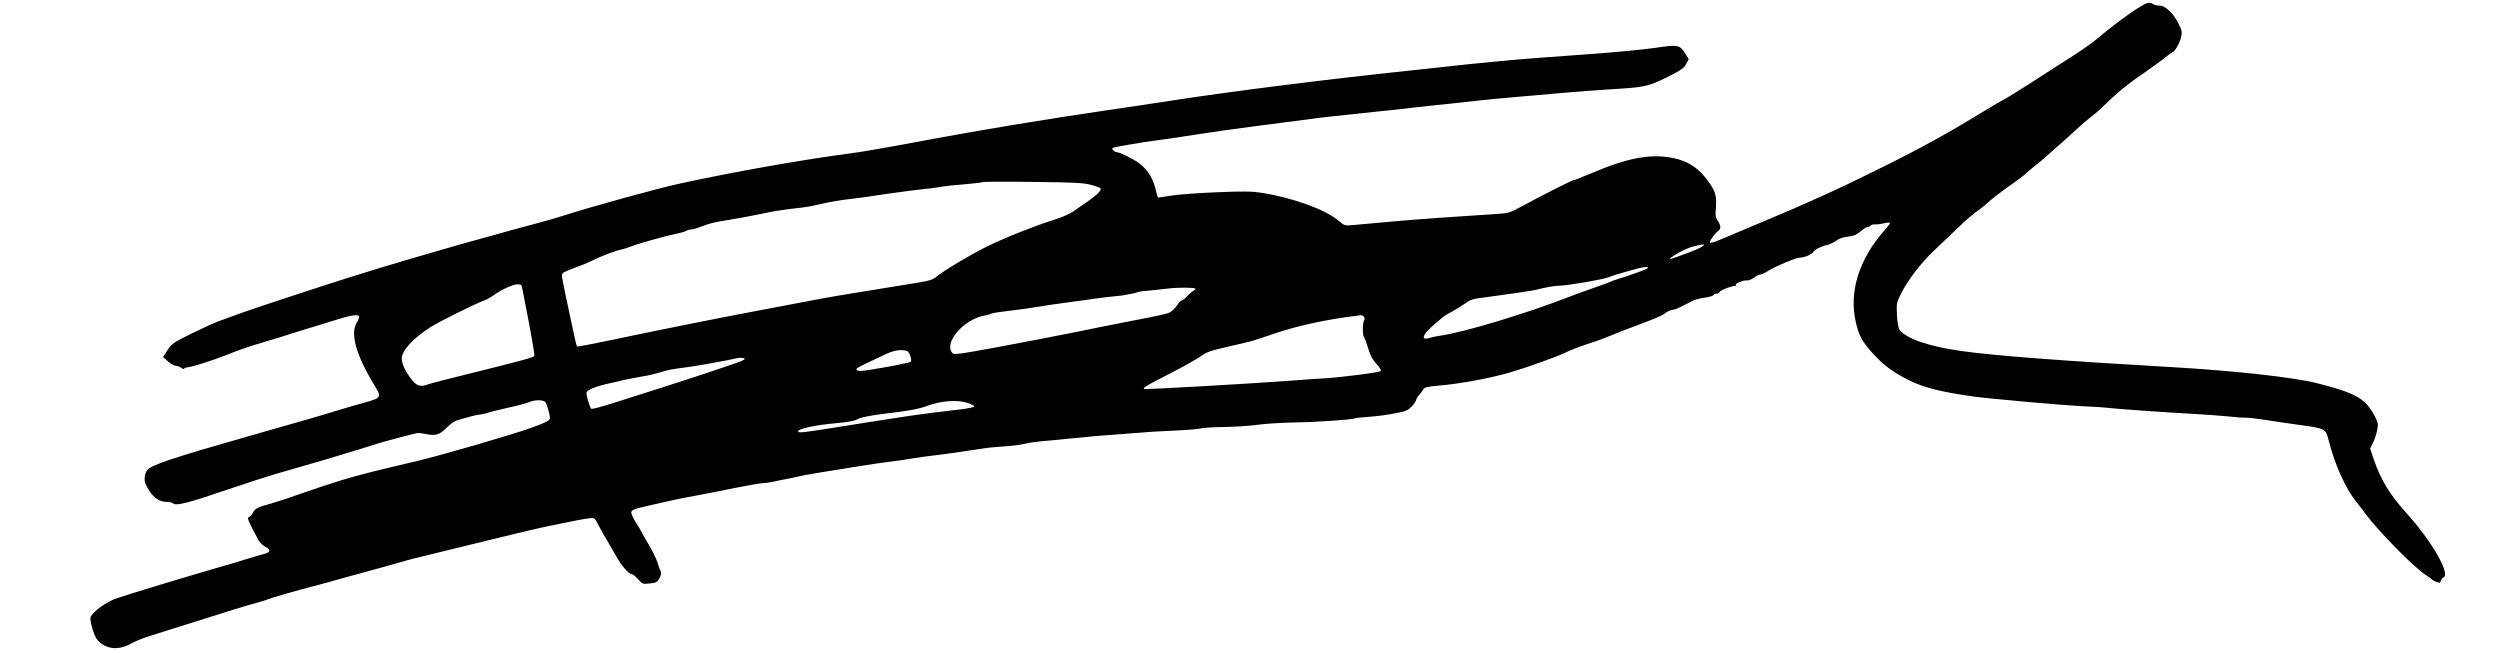 <?xml version="1.0" standalone="no"?>
<!DOCTYPE svg PUBLIC "-//W3C//DTD SVG 20010904//EN"
 "http://www.w3.org/TR/2001/REC-SVG-20010904/DTD/svg10.dtd">
<svg version="1.0" xmlns="http://www.w3.org/2000/svg"
 width="1873pt" height="489pt" viewBox="0 0 1873 489"
 preserveAspectRatio="xMidYMid meet">

<g transform="translate(0,489) scale(0.1,-0.1)"
fill="#000000" stroke="none">
<path d="M16040 4843 c-83 -49 -221 -152 -333 -247 -32 -27 -112 -83 -177
-125 -66 -42 -204 -130 -307 -197 -104 -66 -196 -124 -206 -127 -10 -4 -80
-45 -155 -91 -251 -154 -475 -278 -742 -410 -262 -130 -340 -167 -535 -254
-55 -24 -118 -52 -140 -62 -22 -10 -128 -55 -235 -100 -107 -45 -237 -99 -287
-121 -118 -50 -130 -50 -97 -2 13 20 33 43 44 50 25 18 25 40 0 78 -18 26 -20
40 -14 105 7 90 -8 132 -84 225 -61 75 -136 120 -232 140 -176 36 -344 4 -632
-119 -59 -25 -113 -46 -120 -46 -12 -1 -242 -117 -408 -207 -67 -37 -84 -41
-165 -46 -351 -22 -600 -40 -790 -57 -121 -11 -250 -23 -286 -26 -64 -6 -66
-5 -110 32 -99 84 -341 172 -573 209 -74 12 -134 13 -331 5 -132 -5 -285 -16
-340 -24 -55 -9 -103 -16 -107 -16 -3 0 -9 15 -13 32 -21 104 -62 173 -130
225 -43 32 -146 83 -169 83 -7 0 -19 7 -26 15 -15 18 -18 17 105 39 88 16 154
26 305 46 41 6 145 21 230 35 85 14 295 43 465 65 171 22 344 44 385 50 41 6
95 12 120 15 25 2 106 11 180 19 74 8 167 18 205 22 39 4 79 8 90 9 11 1 85
10 165 19 80 9 190 21 245 26 55 6 156 17 225 25 69 8 211 21 315 30 105 9
260 22 345 30 85 8 234 19 330 25 276 16 297 21 440 92 106 53 127 68 143 99
l19 36 -26 42 c-42 66 -54 68 -229 42 -84 -12 -300 -33 -482 -46 -181 -13
-366 -27 -410 -30 -127 -9 -498 -44 -640 -61 -71 -8 -213 -23 -315 -34 -586
-61 -1338 -156 -1776 -224 -126 -20 -324 -49 -440 -66 -469 -68 -1017 -159
-1394 -230 -292 -55 -483 -88 -575 -100 -333 -43 -868 -137 -1270 -225 -174
-38 -661 -172 -855 -235 -52 -17 -153 -46 -225 -65 -71 -19 -195 -52 -275 -75
-80 -22 -219 -61 -310 -86 -156 -44 -595 -173 -725 -215 -33 -10 -73 -23 -90
-28 -167 -52 -687 -223 -785 -258 -69 -25 -152 -55 -185 -67 -32 -11 -126 -54
-208 -94 -139 -69 -150 -76 -182 -125 l-33 -52 36 -32 c20 -18 46 -32 57 -33
11 0 31 -7 43 -16 12 -8 22 -11 22 -7 0 5 8 9 18 10 40 3 185 49 297 93 118
47 176 66 325 110 41 12 107 32 145 45 39 12 104 33 145 45 41 12 123 37 182
56 138 44 198 53 198 30 0 -9 -7 -27 -15 -40 -54 -81 -9 -244 129 -470 57 -94
55 -96 -76 -133 -62 -17 -144 -41 -183 -53 -93 -29 -156 -47 -235 -70 -36 -10
-240 -69 -455 -130 -564 -161 -722 -214 -752 -252 -18 -21 -25 -73 -14 -99 40
-93 93 -139 161 -139 20 0 41 -5 48 -12 20 -20 121 6 403 103 145 49 305 101
354 115 80 23 157 45 345 100 30 9 82 24 115 34 33 11 107 33 165 50 58 18
125 39 150 47 39 13 246 68 293 78 9 2 41 -1 70 -7 71 -15 100 -6 156 50 34
34 60 50 97 60 27 7 65 17 84 23 19 5 50 12 69 14 18 2 45 8 60 14 14 5 80 22
146 36 66 14 137 33 158 42 43 19 106 19 123 1 11 -13 34 -93 34 -122 0 -16
-31 -32 -140 -71 -160 -57 -667 -204 -860 -250 -325 -76 -417 -100 -553 -140
-81 -25 -216 -69 -300 -99 -83 -30 -188 -64 -232 -77 -105 -29 -124 -38 -140
-70 -8 -15 -21 -29 -29 -32 -17 -7 -11 -20 70 -173 9 -17 31 -39 50 -49 46
-24 43 -42 -8 -55 -24 -6 -83 -24 -133 -39 -49 -16 -130 -40 -180 -54 -270
-78 -710 -211 -790 -239 -77 -27 -171 -93 -195 -138 -12 -23 24 -147 51 -176
65 -69 155 -79 250 -26 30 17 90 41 134 55 44 14 145 45 225 71 404 128 492
155 570 176 47 13 92 27 100 31 15 8 219 67 345 99 39 10 129 34 200 55 72 20
180 50 240 66 61 16 146 40 190 53 44 13 100 28 125 34 25 6 164 40 310 76
398 98 595 145 695 166 210 43 262 53 300 57 40 5 40 4 70 -54 17 -32 47 -87
69 -122 21 -36 50 -85 64 -110 36 -66 92 -131 111 -131 9 0 32 -17 51 -39 34
-38 36 -38 89 -32 48 5 56 9 72 40 14 26 16 39 8 53 -6 11 -17 41 -24 66 -8
26 -39 89 -70 141 -30 51 -55 95 -55 97 0 2 -16 28 -35 58 -19 30 -35 64 -35
75 0 22 13 27 174 63 50 11 118 26 151 34 33 7 110 23 170 33 61 11 188 36
284 56 96 19 187 35 203 35 16 0 48 4 71 9 23 5 69 15 102 21 33 6 76 15 95
20 19 5 82 17 140 26 58 9 130 21 160 26 30 5 66 10 80 13 14 2 70 11 125 20
55 9 134 20 175 25 41 4 113 15 160 23 47 8 130 20 185 26 55 7 114 14 130 17
17 3 77 12 135 20 58 8 116 17 130 19 14 2 70 7 125 11 55 3 125 12 155 20 30
7 84 15 120 18 36 3 135 12 220 21 172 17 201 20 410 35 80 6 174 13 210 16
36 2 124 7 195 10 72 3 144 10 160 14 17 5 98 10 181 11 82 2 195 9 250 17 54
8 176 15 269 17 160 2 441 21 457 31 3 2 37 7 75 9 97 7 157 15 243 32 63 12
80 20 108 49 17 19 32 41 32 48 0 7 10 24 23 38 12 14 27 33 32 43 9 14 32 19
113 26 157 13 389 56 532 98 125 36 356 119 415 148 33 17 105 45 160 63 55
18 114 38 130 45 64 27 214 85 295 115 82 30 149 59 160 70 12 12 51 30 66 30
14 0 41 12 147 67 15 8 55 19 89 23 35 5 64 14 66 20 2 5 12 10 23 10 10 0 19
4 19 8 0 14 80 47 123 51 5 1 6 5 3 10 -6 8 62 34 79 30 13 -3 46 11 66 27 8
8 24 15 36 17 11 1 31 10 44 18 59 39 223 109 253 109 36 0 91 24 103 44 10
17 59 42 103 51 19 4 49 19 67 32 21 16 50 26 87 30 44 5 64 13 95 39 22 19
46 34 54 34 9 0 19 5 22 10 4 6 18 10 33 9 15 -1 46 3 70 9 23 5 42 6 42 1 0
-4 -20 -31 -44 -58 -188 -212 -265 -460 -212 -685 24 -102 46 -143 123 -229
78 -88 151 -143 274 -205 110 -55 234 -87 479 -122 109 -16 696 -68 838 -74
72 -3 149 -8 170 -11 50 -7 428 -34 634 -45 92 -5 212 -14 265 -19 54 -6 114
-11 133 -10 19 1 82 -6 140 -15 58 -9 170 -26 250 -37 215 -29 214 -28 238
-124 43 -171 126 -356 202 -450 22 -27 55 -70 72 -94 94 -128 367 -405 451
-458 23 -14 44 -30 47 -34 3 -4 18 -13 34 -18 24 -10 28 -9 33 8 3 11 11 22
19 25 57 22 -87 273 -280 486 -121 133 -191 249 -241 397 l-28 83 21 42 c20
40 33 88 37 132 3 32 -53 132 -97 171 -61 56 -145 90 -358 144 -179 45 -611
93 -1095 121 -818 47 -1332 86 -1575 121 -247 35 -417 95 -461 163 -7 12 -15
61 -17 109 -4 85 -3 90 32 160 49 97 147 226 243 317 43 41 119 113 168 160
84 81 118 110 181 155 15 11 35 27 43 35 31 30 117 97 191 148 41 28 91 66
110 84 19 18 53 46 75 63 21 16 46 36 55 45 9 8 54 48 100 89 47 40 112 99
145 130 33 31 80 72 105 91 25 18 57 45 71 59 130 126 204 188 334 276 55 38
124 88 153 112 30 24 57 43 60 43 14 0 54 71 63 111 9 38 7 50 -21 105 -36 74
-99 133 -139 132 -15 -1 -36 4 -48 11 -31 16 -43 14 -93 -16z m-7870 -1337
c36 -9 69 -21 74 -26 13 -13 -22 -49 -103 -105 -36 -25 -84 -58 -106 -73 -22
-16 -87 -43 -145 -61 -146 -46 -364 -133 -500 -200 -122 -61 -324 -181 -377
-226 -24 -20 -53 -29 -120 -40 -517 -84 -672 -109 -753 -125 -52 -10 -219 -42
-370 -70 -363 -68 -809 -157 -1158 -231 -156 -33 -286 -58 -289 -55 -3 2 -18
65 -33 138 -16 73 -40 187 -54 253 -14 66 -26 130 -26 142 0 18 14 26 87 53
48 17 110 42 136 56 72 35 166 72 217 83 25 6 63 18 85 27 45 19 248 75 340
95 33 6 64 16 69 21 6 4 19 8 31 8 11 0 45 9 75 21 69 27 100 34 225 54 55 9
129 23 165 30 139 29 167 34 240 44 41 6 100 13 130 16 30 3 80 12 110 20 79
19 173 36 265 46 44 5 157 20 250 35 94 14 213 29 265 35 52 5 118 13 145 19
28 5 108 14 179 19 70 6 131 13 135 16 3 4 172 5 376 2 305 -3 381 -7 435 -21z
m4586 -461 c-11 -8 -45 -25 -75 -36 -175 -67 -196 -73 -146 -38 54 36 109 62
160 75 70 17 85 17 61 -1z m-411 -164 c-11 -10 -155 -62 -225 -82 -25 -7 -49
-16 -55 -20 -5 -3 -53 -21 -105 -39 -52 -18 -133 -47 -180 -65 -347 -135 -805
-273 -990 -300 -25 -3 -60 -11 -77 -16 -45 -14 -57 -4 -37 29 14 23 47 53 136
128 7 6 39 25 71 42 32 18 73 43 90 56 42 31 60 37 137 46 174 23 367 51 399
59 72 19 143 31 179 31 59 1 327 47 364 63 18 8 62 22 98 32 36 10 85 24 110
31 53 15 98 18 85 5z m-8432 -153 c4 -18 26 -136 51 -262 24 -127 42 -235 39
-242 -4 -12 -71 -30 -509 -139 -144 -35 -273 -69 -288 -75 -55 -20 -82 -13
-119 33 -47 58 -77 120 -77 160 0 60 80 148 212 234 64 42 327 172 408 203 19
7 51 25 70 39 52 39 141 80 176 81 28 0 32 -4 37 -32z m5042 0 c4 -3 -3 -12
-16 -18 -12 -7 -33 -25 -47 -41 -13 -16 -30 -29 -37 -29 -7 0 -24 -18 -39 -41
-15 -22 -42 -46 -59 -53 -18 -7 -108 -28 -202 -45 -93 -18 -222 -43 -285 -56
-221 -47 -826 -163 -975 -188 -137 -23 -151 -24 -162 -9 -62 78 89 250 243
278 21 3 44 10 49 14 6 4 57 12 115 19 96 11 162 20 355 51 39 6 104 15 145
20 41 5 107 14 145 20 60 9 130 17 210 25 11 1 36 5 55 9 19 4 42 8 50 10 8 2
22 6 30 9 8 3 49 8 90 11 41 4 100 10 130 14 67 9 196 9 205 0z m1263 -211 c7
-8 7 -18 2 -27 -12 -19 -13 -113 -1 -125 5 -6 19 -43 31 -84 16 -54 32 -84 62
-117 25 -27 38 -48 32 -54 -11 -11 -292 -47 -429 -55 -55 -3 -158 -10 -230
-16 -291 -22 -1108 -69 -1114 -63 -10 9 22 28 203 120 94 48 193 104 221 124
42 31 71 42 190 69 77 18 156 36 175 41 19 4 107 33 195 63 164 56 389 105
600 130 17 2 35 5 41 6 6 0 16 -5 22 -12z m-3399 -291 c8 -22 10 -41 5 -46 -9
-8 -162 -38 -322 -63 -54 -8 -75 -8 -84 1 -9 9 12 22 88 57 54 25 113 53 129
61 49 24 88 33 130 30 36 -3 41 -7 54 -40z m-1239 -24 c0 -4 -15 -13 -32 -20
-54 -21 -400 -136 -593 -197 -99 -31 -256 -81 -349 -111 -93 -30 -172 -51
-176 -47 -14 15 -41 110 -35 124 6 17 70 44 140 60 28 6 86 19 130 30 44 10
112 23 150 29 39 6 97 20 130 30 57 18 98 26 175 35 68 7 360 60 395 70 21 7
65 5 65 -3z m1667 -330 c28 -9 52 -21 53 -27 0 -5 -46 -15 -102 -22 -173 -20
-269 -32 -373 -47 -153 -23 -423 -65 -595 -93 -216 -34 -250 -38 -250 -25 0
20 129 48 280 61 98 9 148 18 165 31 15 11 109 30 205 41 174 20 252 34 319
59 99 37 225 47 298 22z"/>
</g>
</svg>
